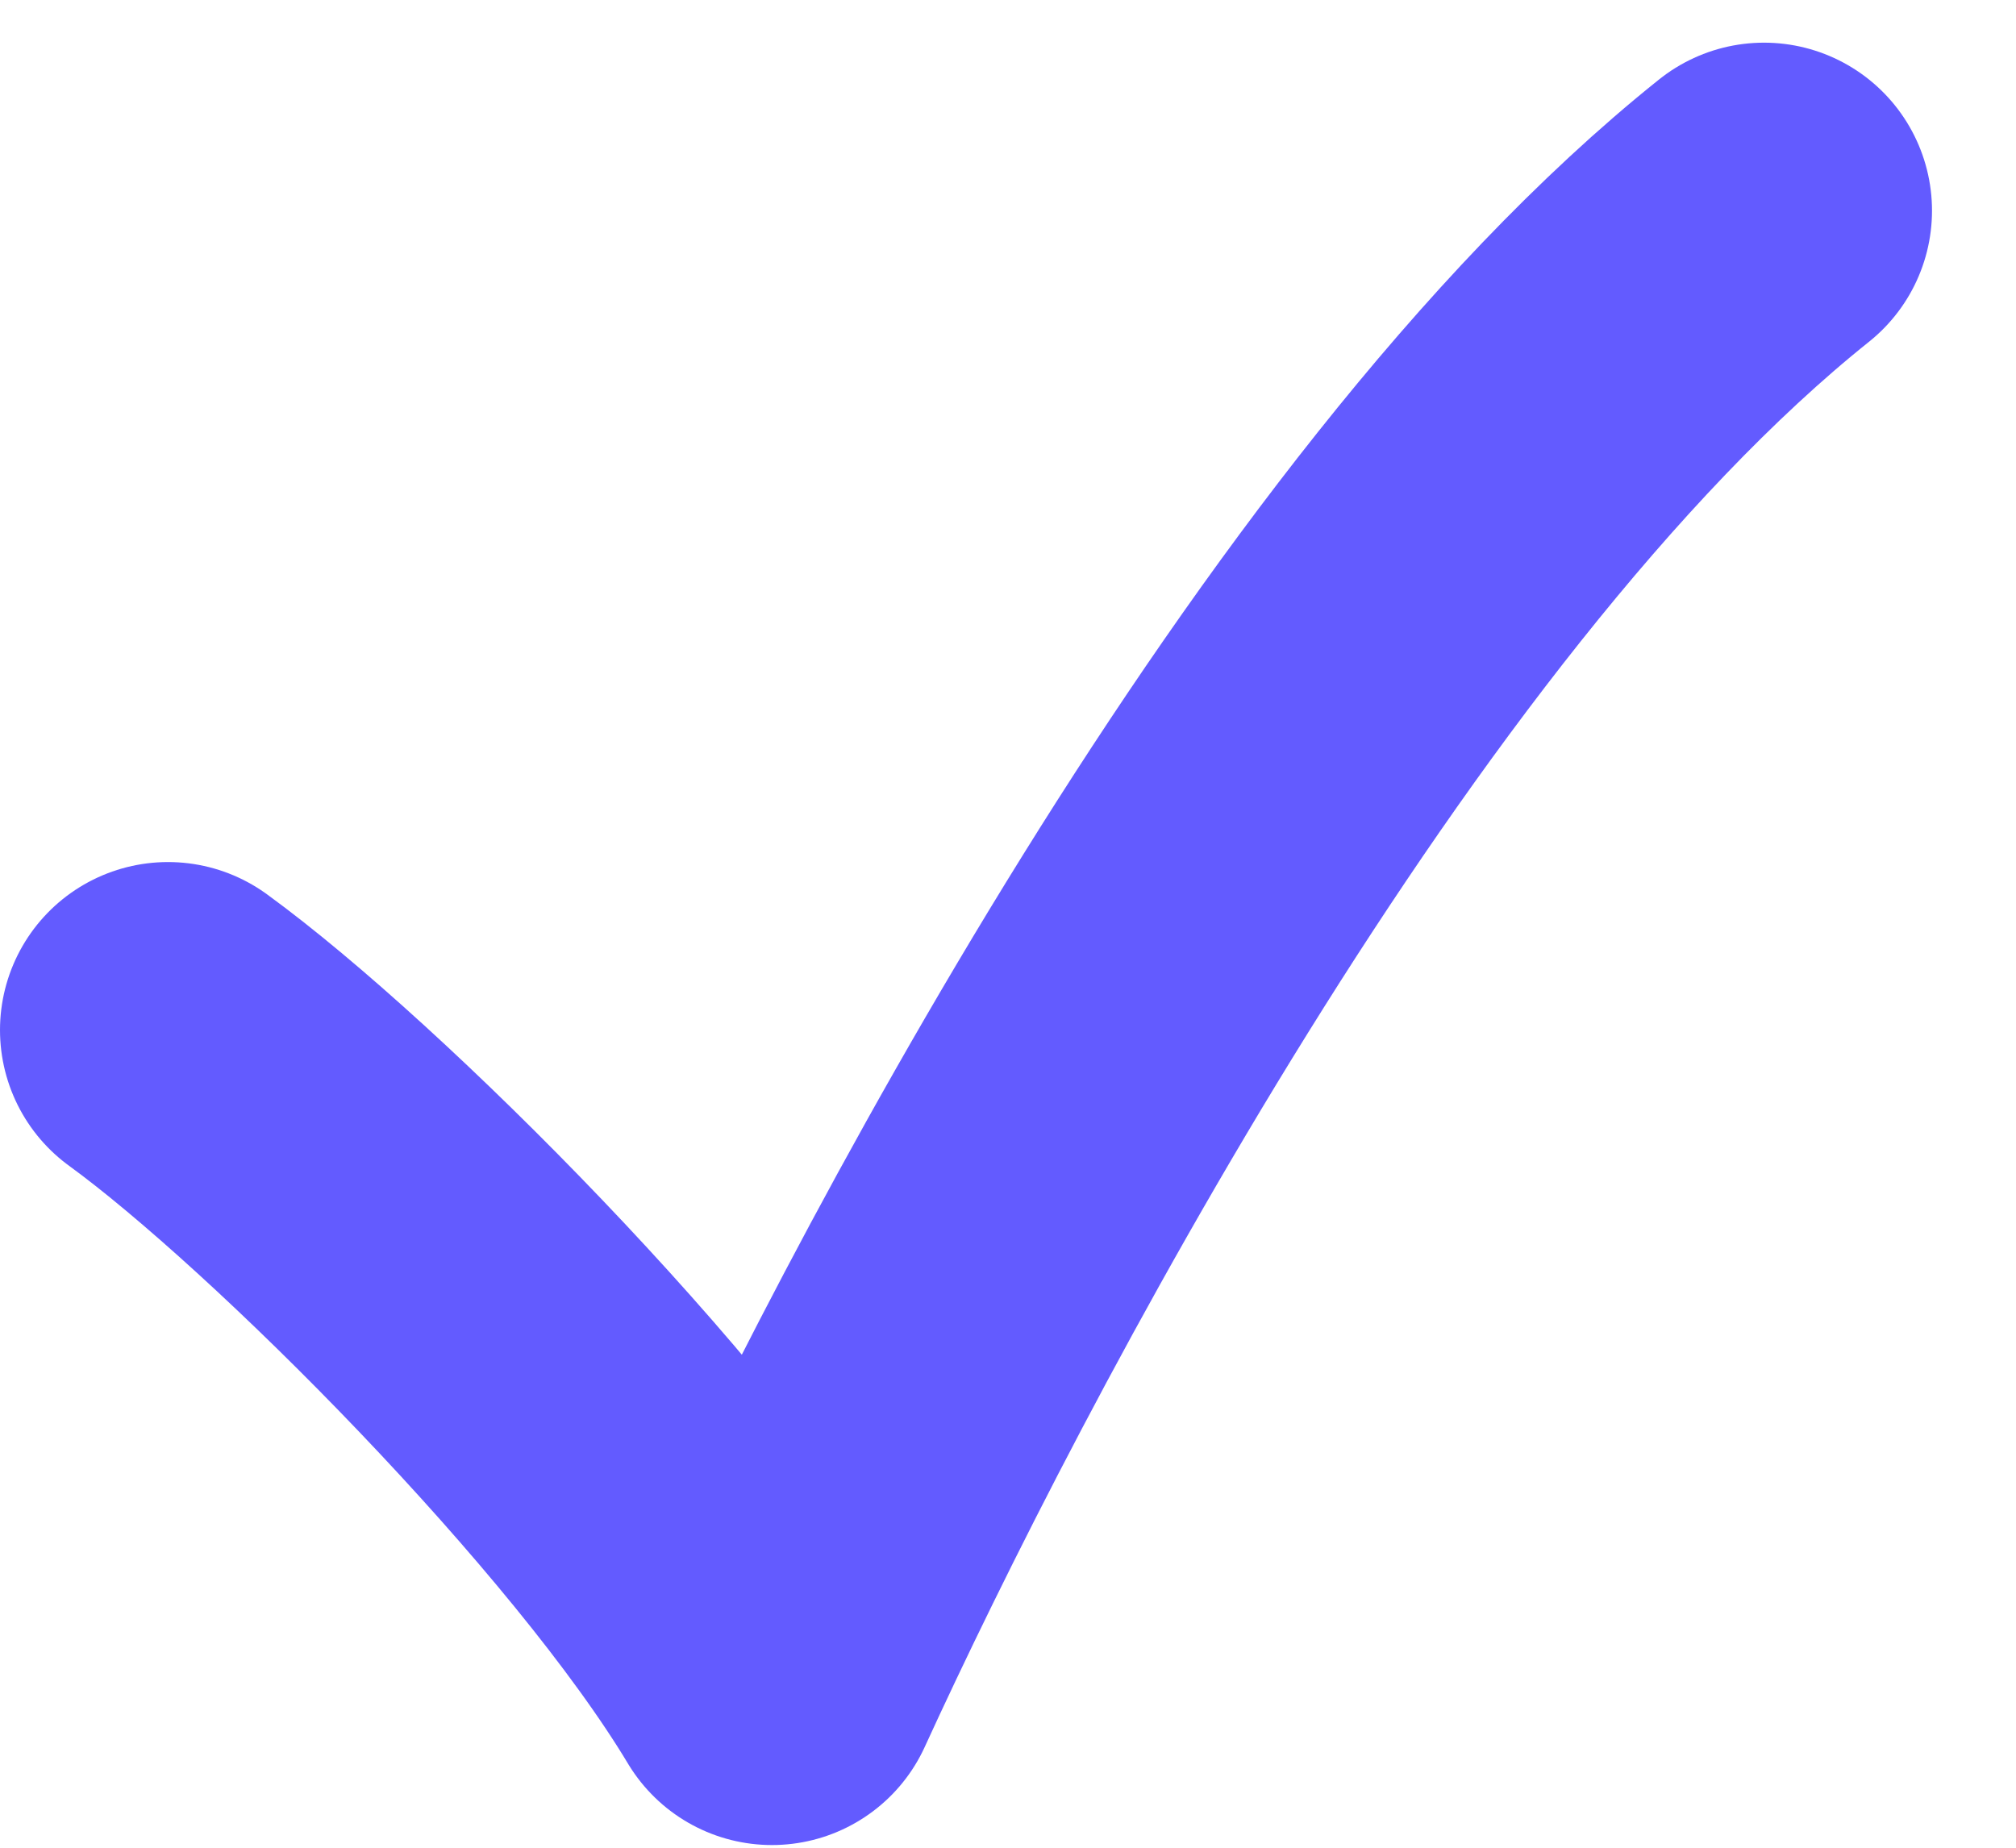 <svg width="12" height="11" viewBox="0 0 12 11" fill="none" xmlns="http://www.w3.org/2000/svg">
<path d="M1 6.132C1.941 6.817 3.824 8.7 4.595 9.984C5.536 7.93 7.932 3.308 10.5 1.254" stroke="#635BFF" stroke-width="2" stroke-linecap="round" stroke-linejoin="round"/>
</svg>

